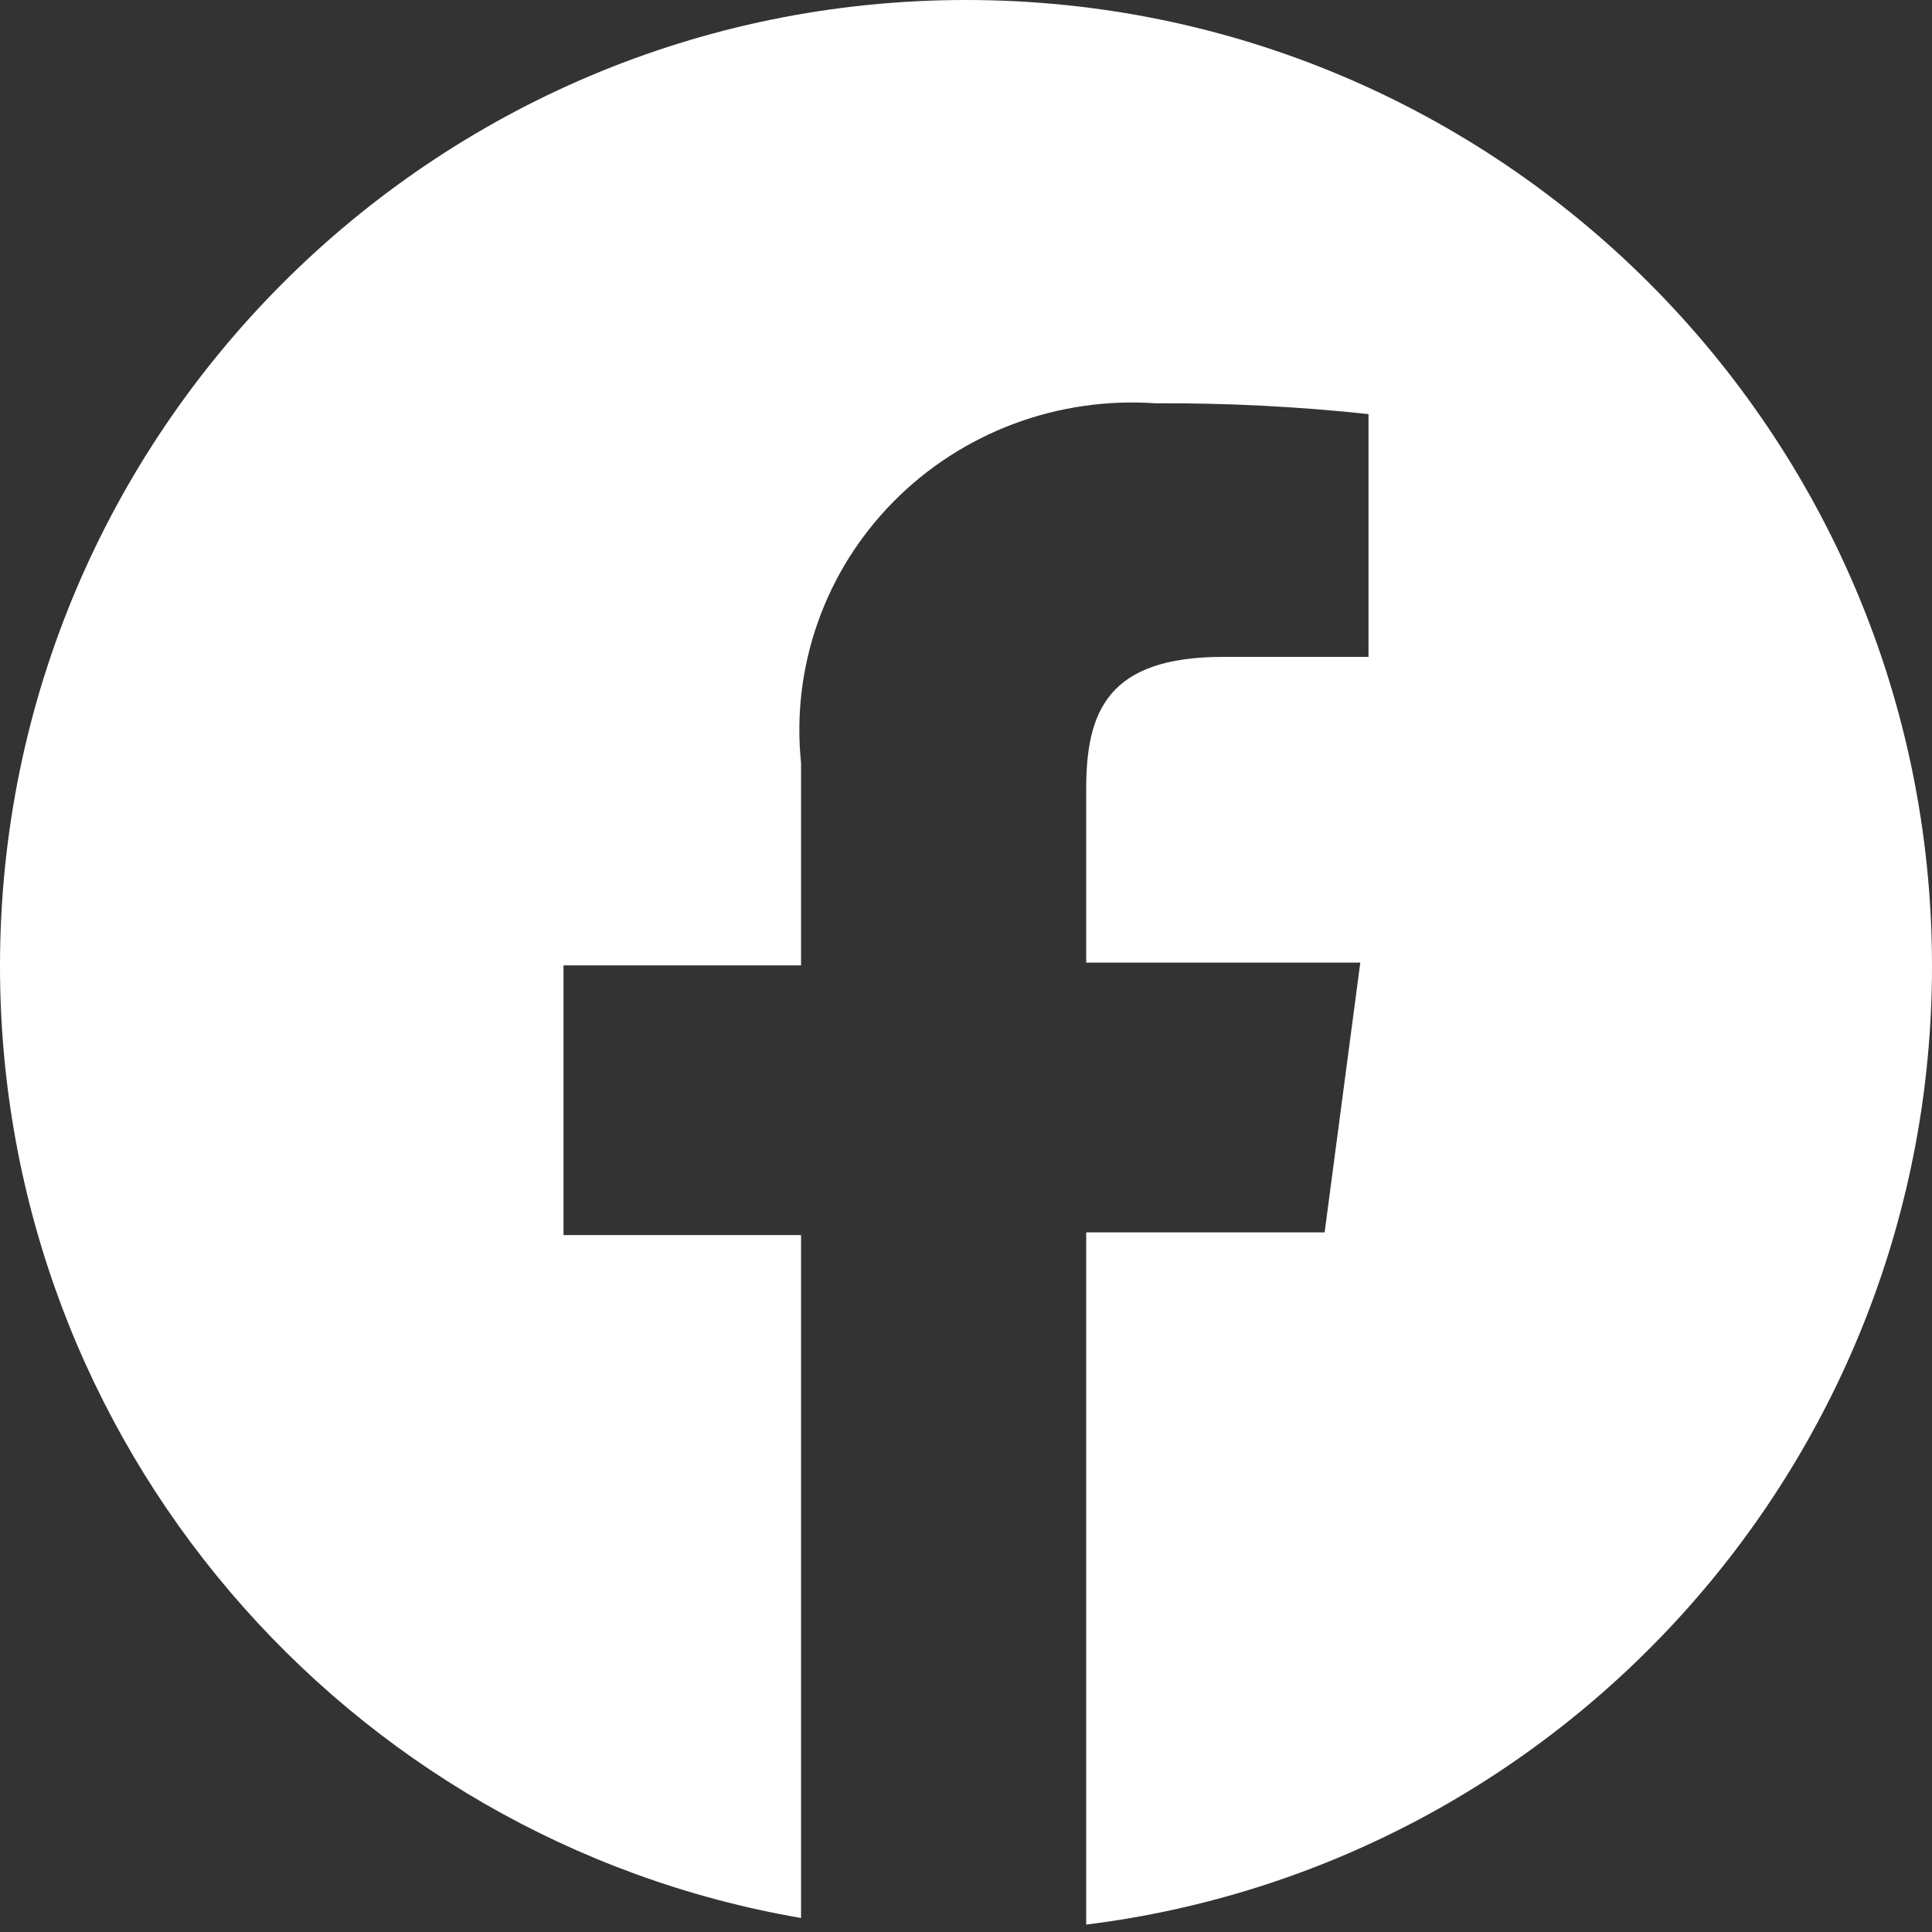 <svg width="24" height="24" viewBox="0 0 24 24" fill="none" xmlns="http://www.w3.org/2000/svg">
<rect x="0" y="0" width="24" height="24" fill="#333333" stroke="none"/>
<path d="M12 0C5.373 0 0 5.373 0 12C0 17.929 4.3 22.854 9.951 23.826V15.343H7V11.992H9.951V9.478C9.89 8.888 9.961 8.292 10.159 7.732C10.356 7.172 10.676 6.661 11.096 6.235C11.515 5.809 12.025 5.479 12.588 5.267C13.151 5.056 13.754 4.968 14.355 5.01C15.239 5.005 16.122 5.05 17 5.144V8.16H15.195C13.765 8.16 13.493 8.831 13.493 9.802V11.958H16.898L16.455 15.309H13.493V23.908C19.416 23.173 24 18.122 24 12C24 5.373 18.627 0 12 0Z" fill="white"/>
</svg>
